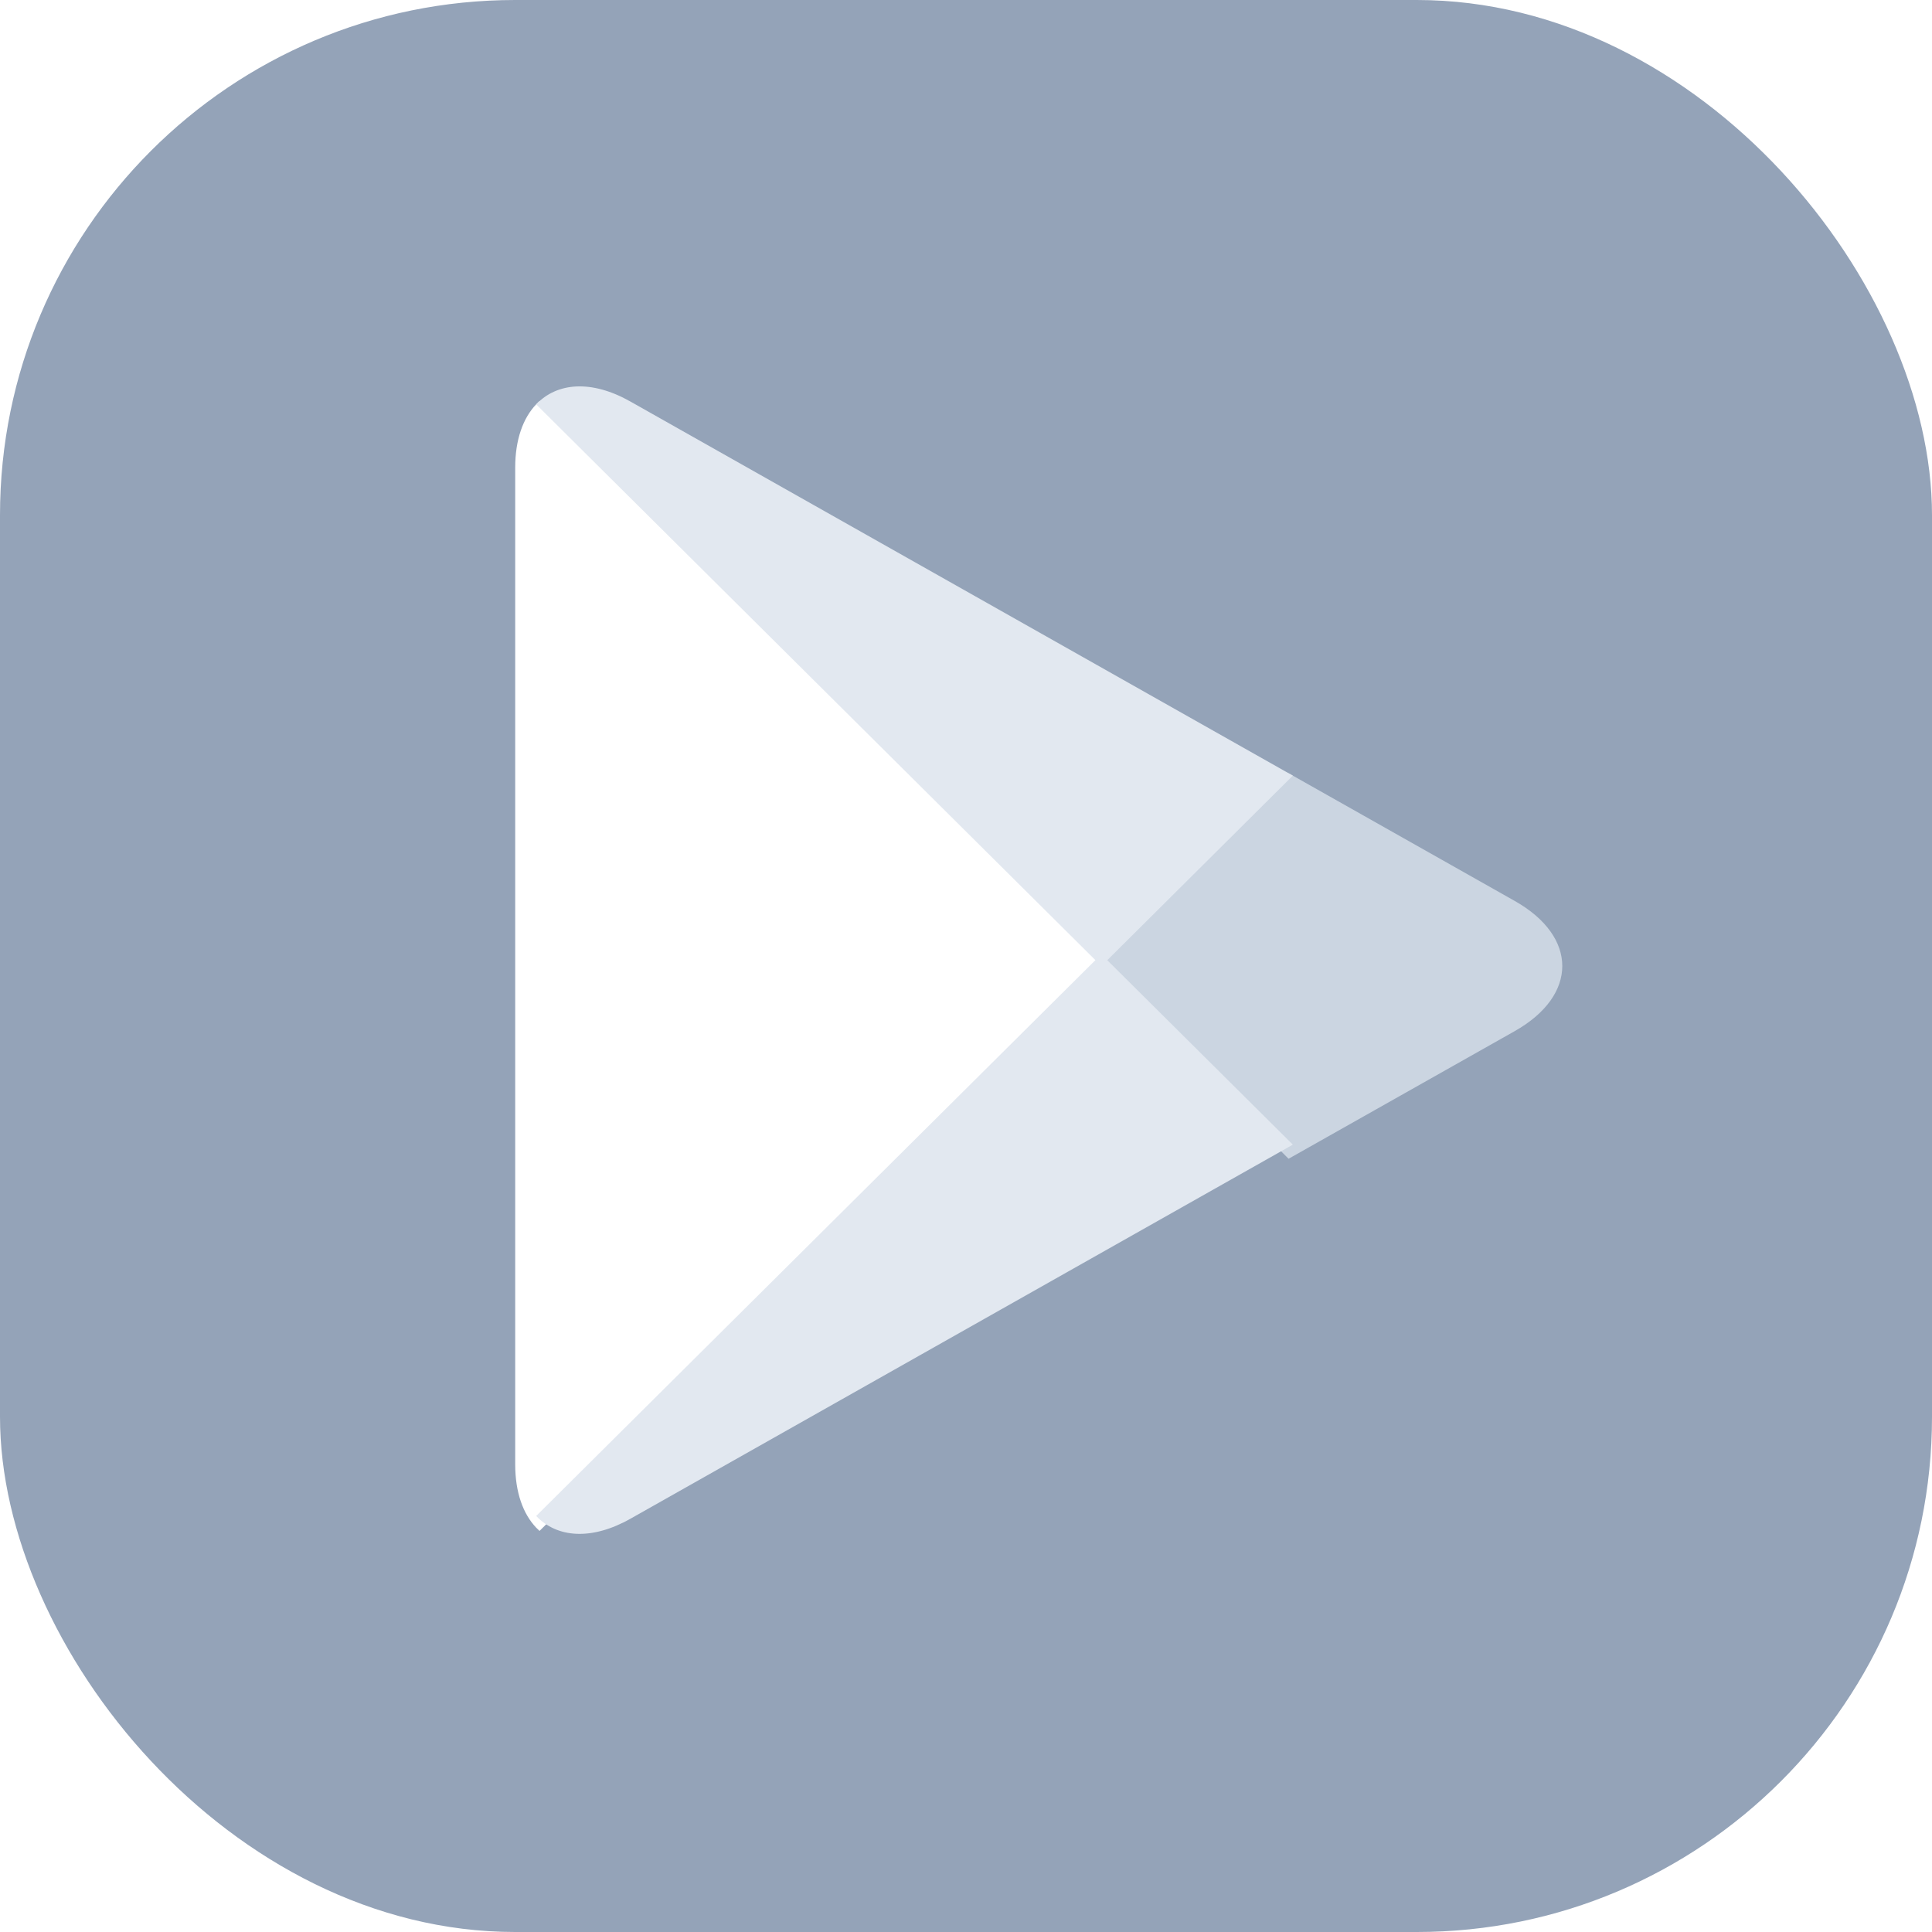 <svg width="30" height="30" viewBox="0 0 30 30" fill="none" xmlns="http://www.w3.org/2000/svg">
<rect width="30" height="30" rx="8" fill="#94A3B8"/>
<path d="M8.326 6.278C8.121 6.493 8 6.828 8 7.261V22.738C8 23.172 8.121 23.506 8.326 23.722L8.378 23.772L17.102 15.102V15V14.898L8.378 6.227L8.326 6.278Z" fill="white"/>
<path d="M20.009 17.993L17.102 15.102V15V14.898L20.01 12.007L20.075 12.044L23.521 13.99C24.505 14.546 24.505 15.455 23.521 16.011L20.075 17.956L20.009 17.993Z" fill="#CBD5E1"/>
<g filter="url(#filter0_i_159_19237)">
<path d="M20.075 17.956L17.101 15L8.326 23.722C8.65 24.063 9.186 24.105 9.789 23.765L20.075 17.956Z" fill="#E2E8F0"/>
</g>
<path d="M20.075 12.044L9.789 6.235C9.186 5.894 8.65 5.937 8.326 6.279L17.102 15.001L20.075 12.044Z" fill="#E2E8F0"/>
<defs>
<filter id="filter0_i_159_19237" x="8.326" y="15" width="11.749" height="9" filterUnits="userSpaceOnUse" color-interpolation-filters="sRGB">
<feFlood flood-opacity="0" result="BackgroundImageFix"/>
<feBlend mode="normal" in="SourceGraphic" in2="BackgroundImageFix" result="shape"/>
<feColorMatrix in="SourceAlpha" type="matrix" values="0 0 0 0 0 0 0 0 0 0 0 0 0 0 0 0 0 0 127 0" result="hardAlpha"/>
<feOffset dy="-0.182"/>
<feComposite in2="hardAlpha" operator="arithmetic" k2="-1" k3="1"/>
<feColorMatrix type="matrix" values="0 0 0 0 0 0 0 0 0 0 0 0 0 0 0 0 0 0 0.08 0"/>
<feBlend mode="normal" in2="shape" result="effect1_innerShadow_159_19237"/>
</filter>
</defs>
</svg>
